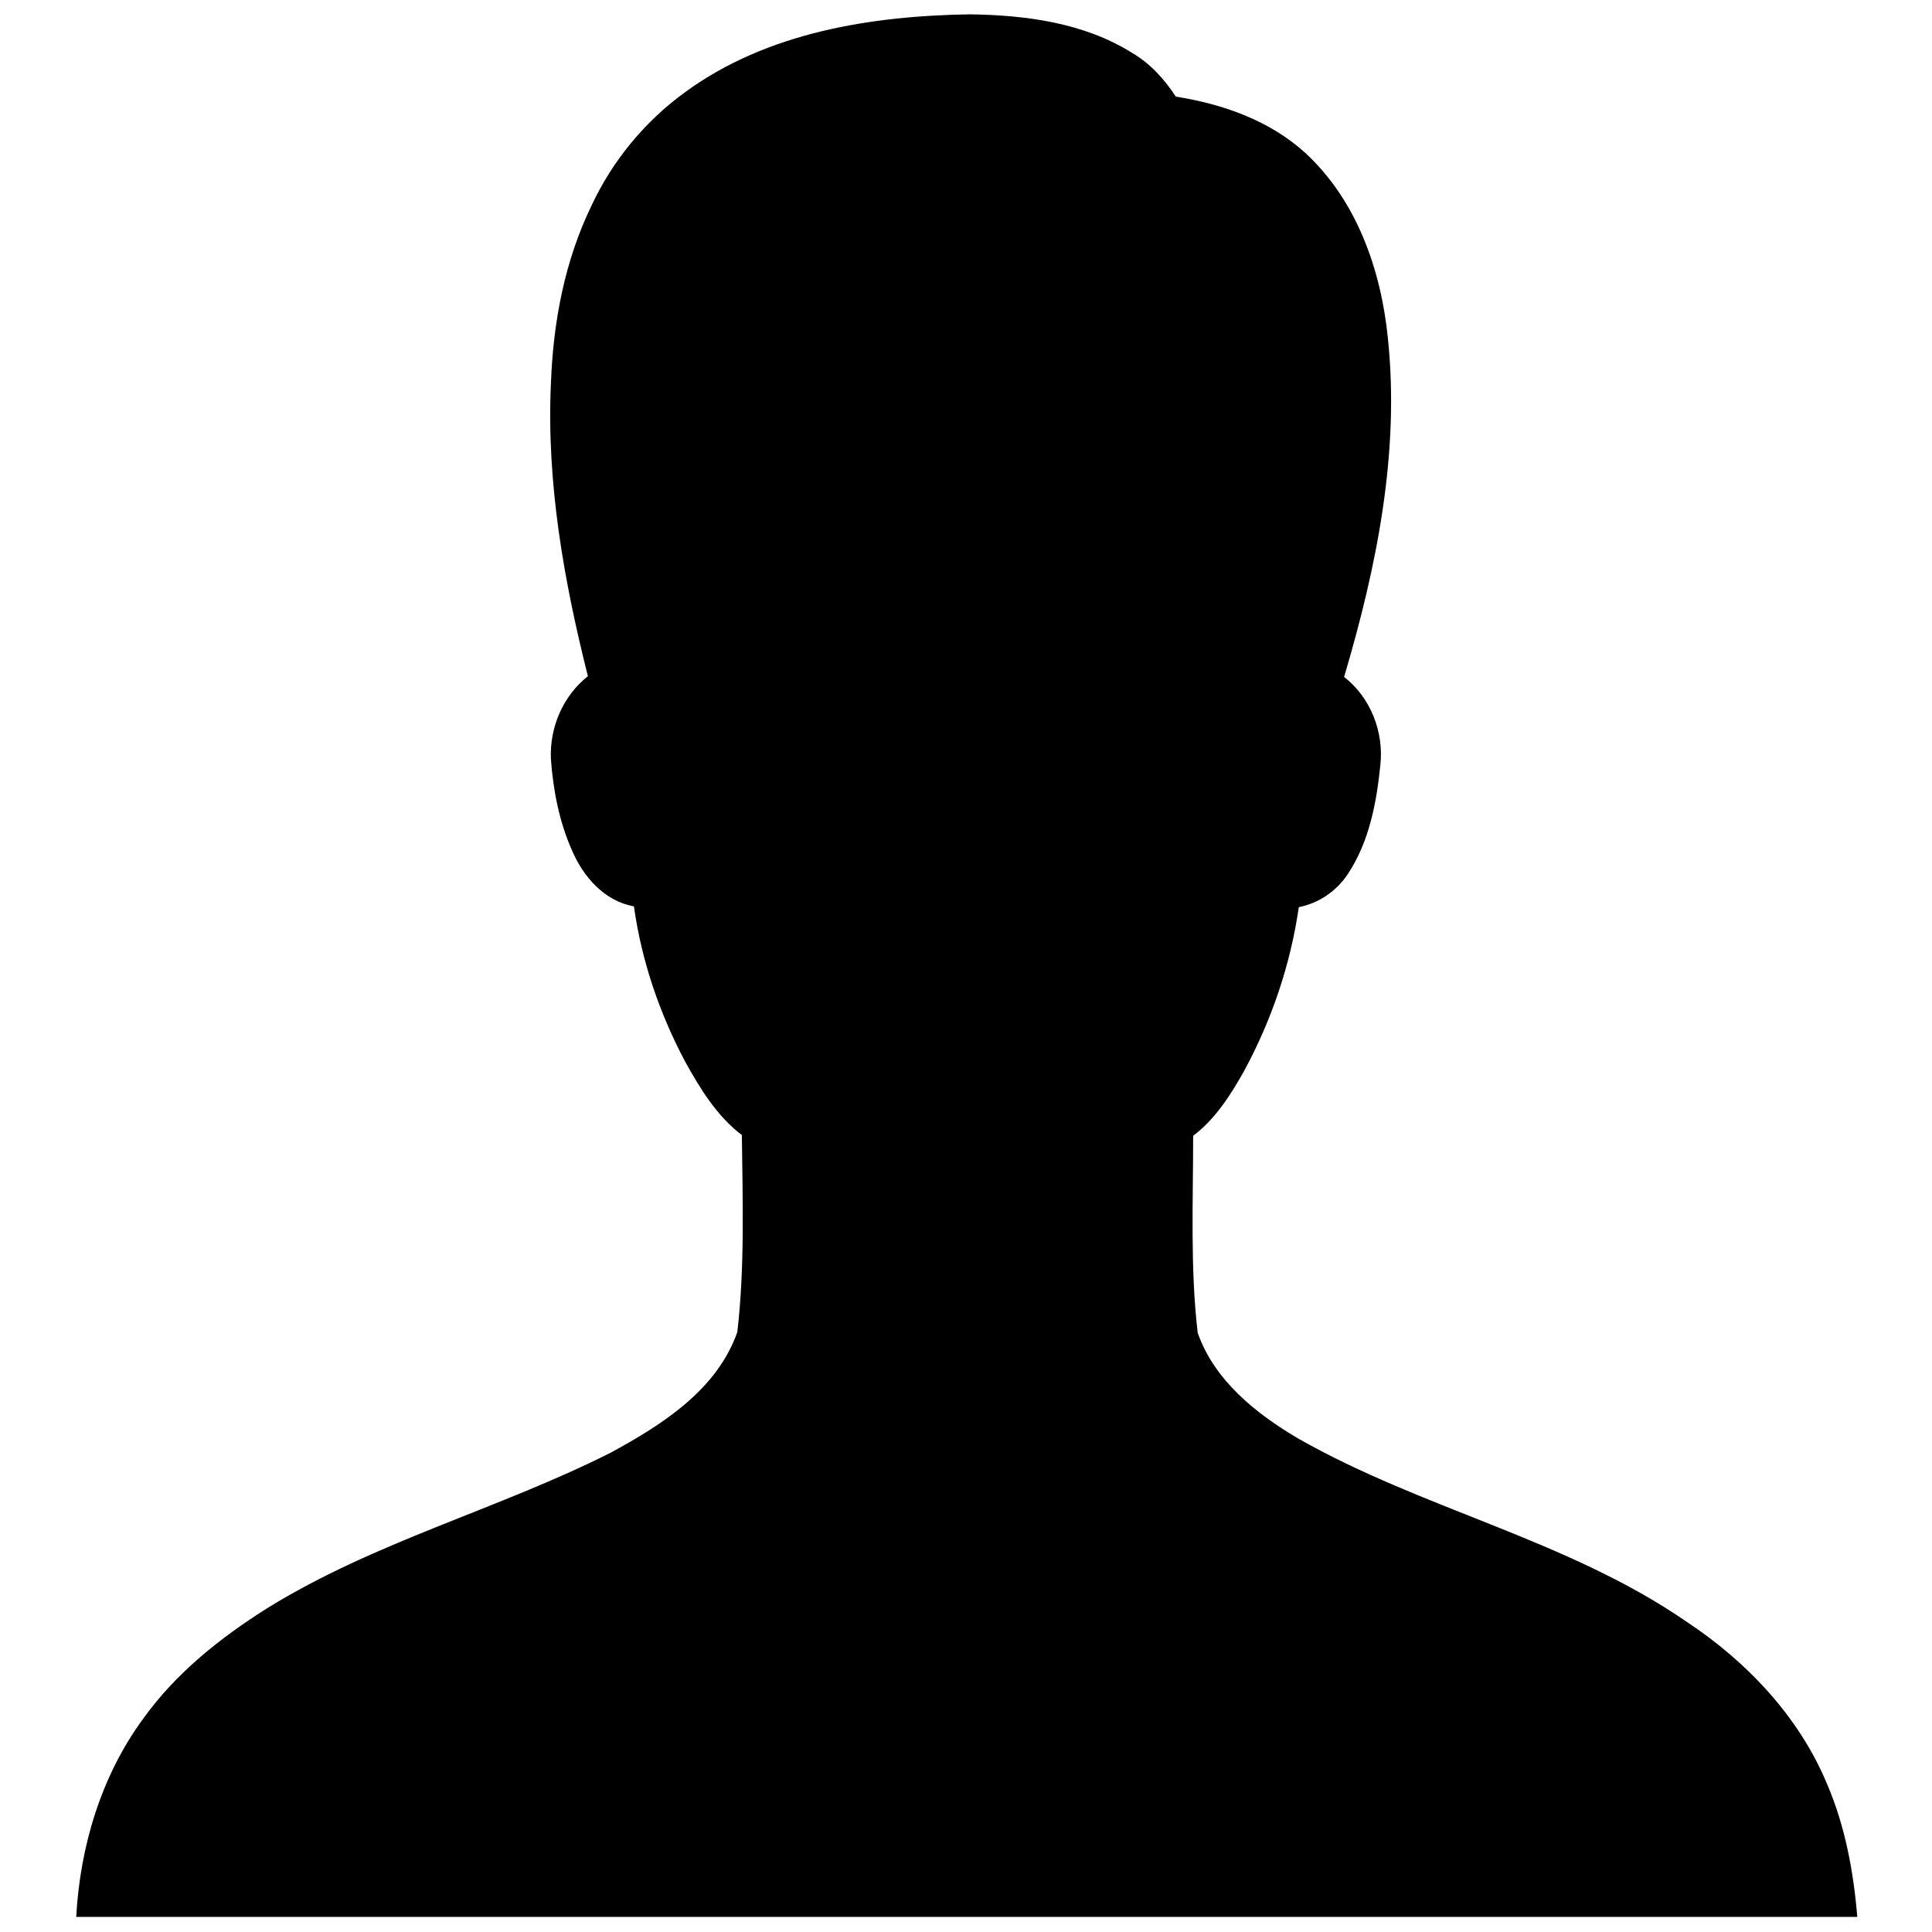<?xml version="1.0" encoding="utf-8"?>
<!-- Svg Vector Icons : http://www.onlinewebfonts.com/icon -->
<!DOCTYPE svg PUBLIC "-//W3C//DTD SVG 1.1//EN" "http://www.w3.org/Graphics/SVG/1.1/DTD/svg11.dtd">
<svg version="1.1" xmlns="http://www.w3.org/2000/svg" xmlns:xlink="http://www.w3.org/1999/xlink" x="0px" y="0px" viewBox="0 0 256 256" enable-background="new 0 0 256 256" xml:space="preserve">
<g><g><path fill="#000000" d="M90.8,12.2c10.8-7.9,24.6-10.1,37.7-10.3C135.9,2,143.6,3,150,7c2.4,1.4,4.3,3.5,5.8,5.8c6.3,1,12.5,3.2,17.2,7.5c6.8,6.3,10,15.5,10.9,24.5c1.6,15.2-1.5,30.4-5.8,44.9c3.5,2.7,5.3,7.3,4.8,11.7c-0.5,5-1.5,10.2-4.3,14.4c-1.5,2.3-3.9,3.9-6.5,4.4c-1.1,7.6-3.6,15-7.3,21.8c-1.8,3.2-3.8,6.3-6.7,8.5c0,8.7-0.4,17.5,0.6,26.1c2.2,6.3,7.7,10.7,13.3,14c16.5,9.4,35.7,13.4,51.5,24.3c8,5.3,14.9,12.6,18.6,21.5c2.4,5.6,3.5,11.6,4,17.6c-78.7,0-157.3,0-236,0c0.5-9.3,3.3-18.7,8.9-26.3c4.3-6,10.2-10.7,16.4-14.6c14.2-8.8,30.6-13.1,45.5-20.6c6.8-3.7,14.1-8.3,16.8-16c1-8.7,0.7-17.4,0.6-26.1c-3.3-2.5-5.5-6.1-7.5-9.7c-3.4-6.4-5.8-13.4-6.8-20.6c-3.9-0.7-6.7-3.9-8.2-7.4c-1.7-3.8-2.5-8-2.8-12.1c-0.2-4.2,1.6-8.4,4.9-11c-3.2-12.7-5.5-25.7-4.9-38.8c0.3-8.1,1.8-16.2,5.4-23.6C81.1,21.4,85.4,16.1,90.8,12.2L90.8,12.2z"/></g></g>
</svg>